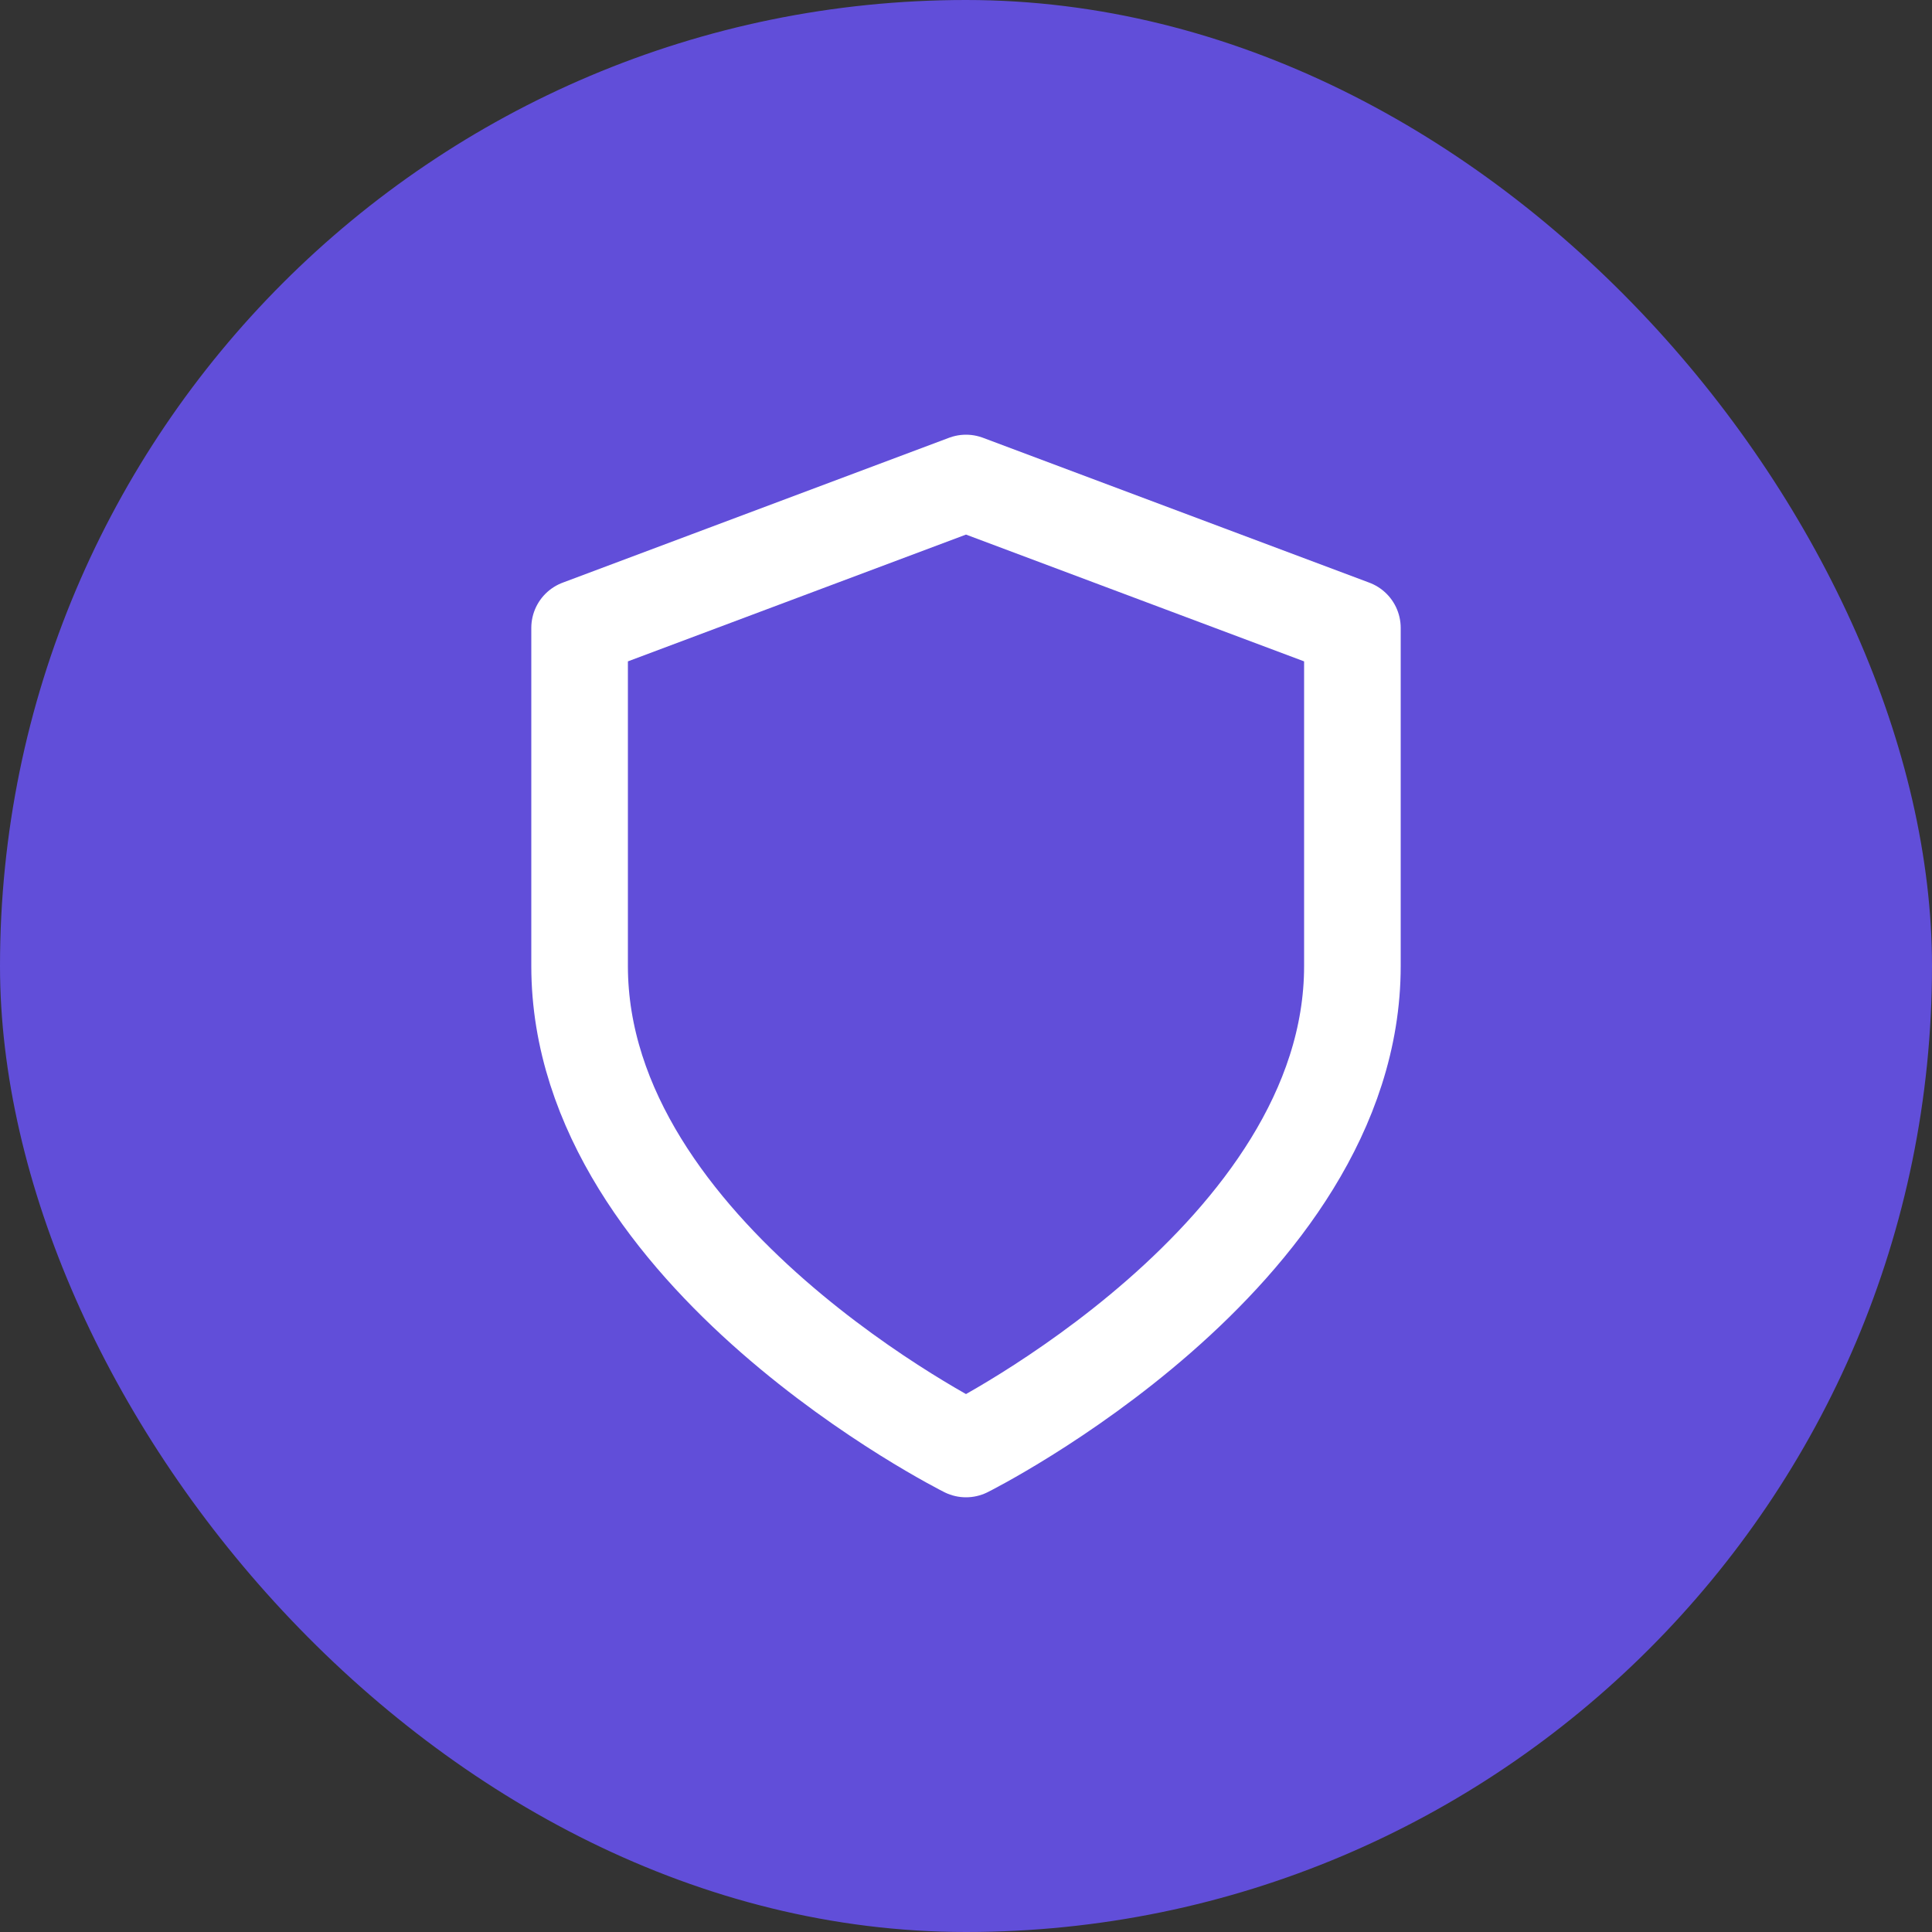 <svg width="40" height="40" viewBox="0 0 40 40" fill="none" xmlns="http://www.w3.org/2000/svg">
<rect x="0" y="0" width="40" height="40" fill="#333333" stroke="none"/>
<rect width="40" height="40" rx="20" fill="#614ED9"/>
<path d="M20 30C20 30 28 26 28 20V13L20 10L12 13V20C12 26 20 30 20 30Z" stroke="white" stroke-width="2" stroke-linecap="round" stroke-linejoin="round"/>
</svg>
